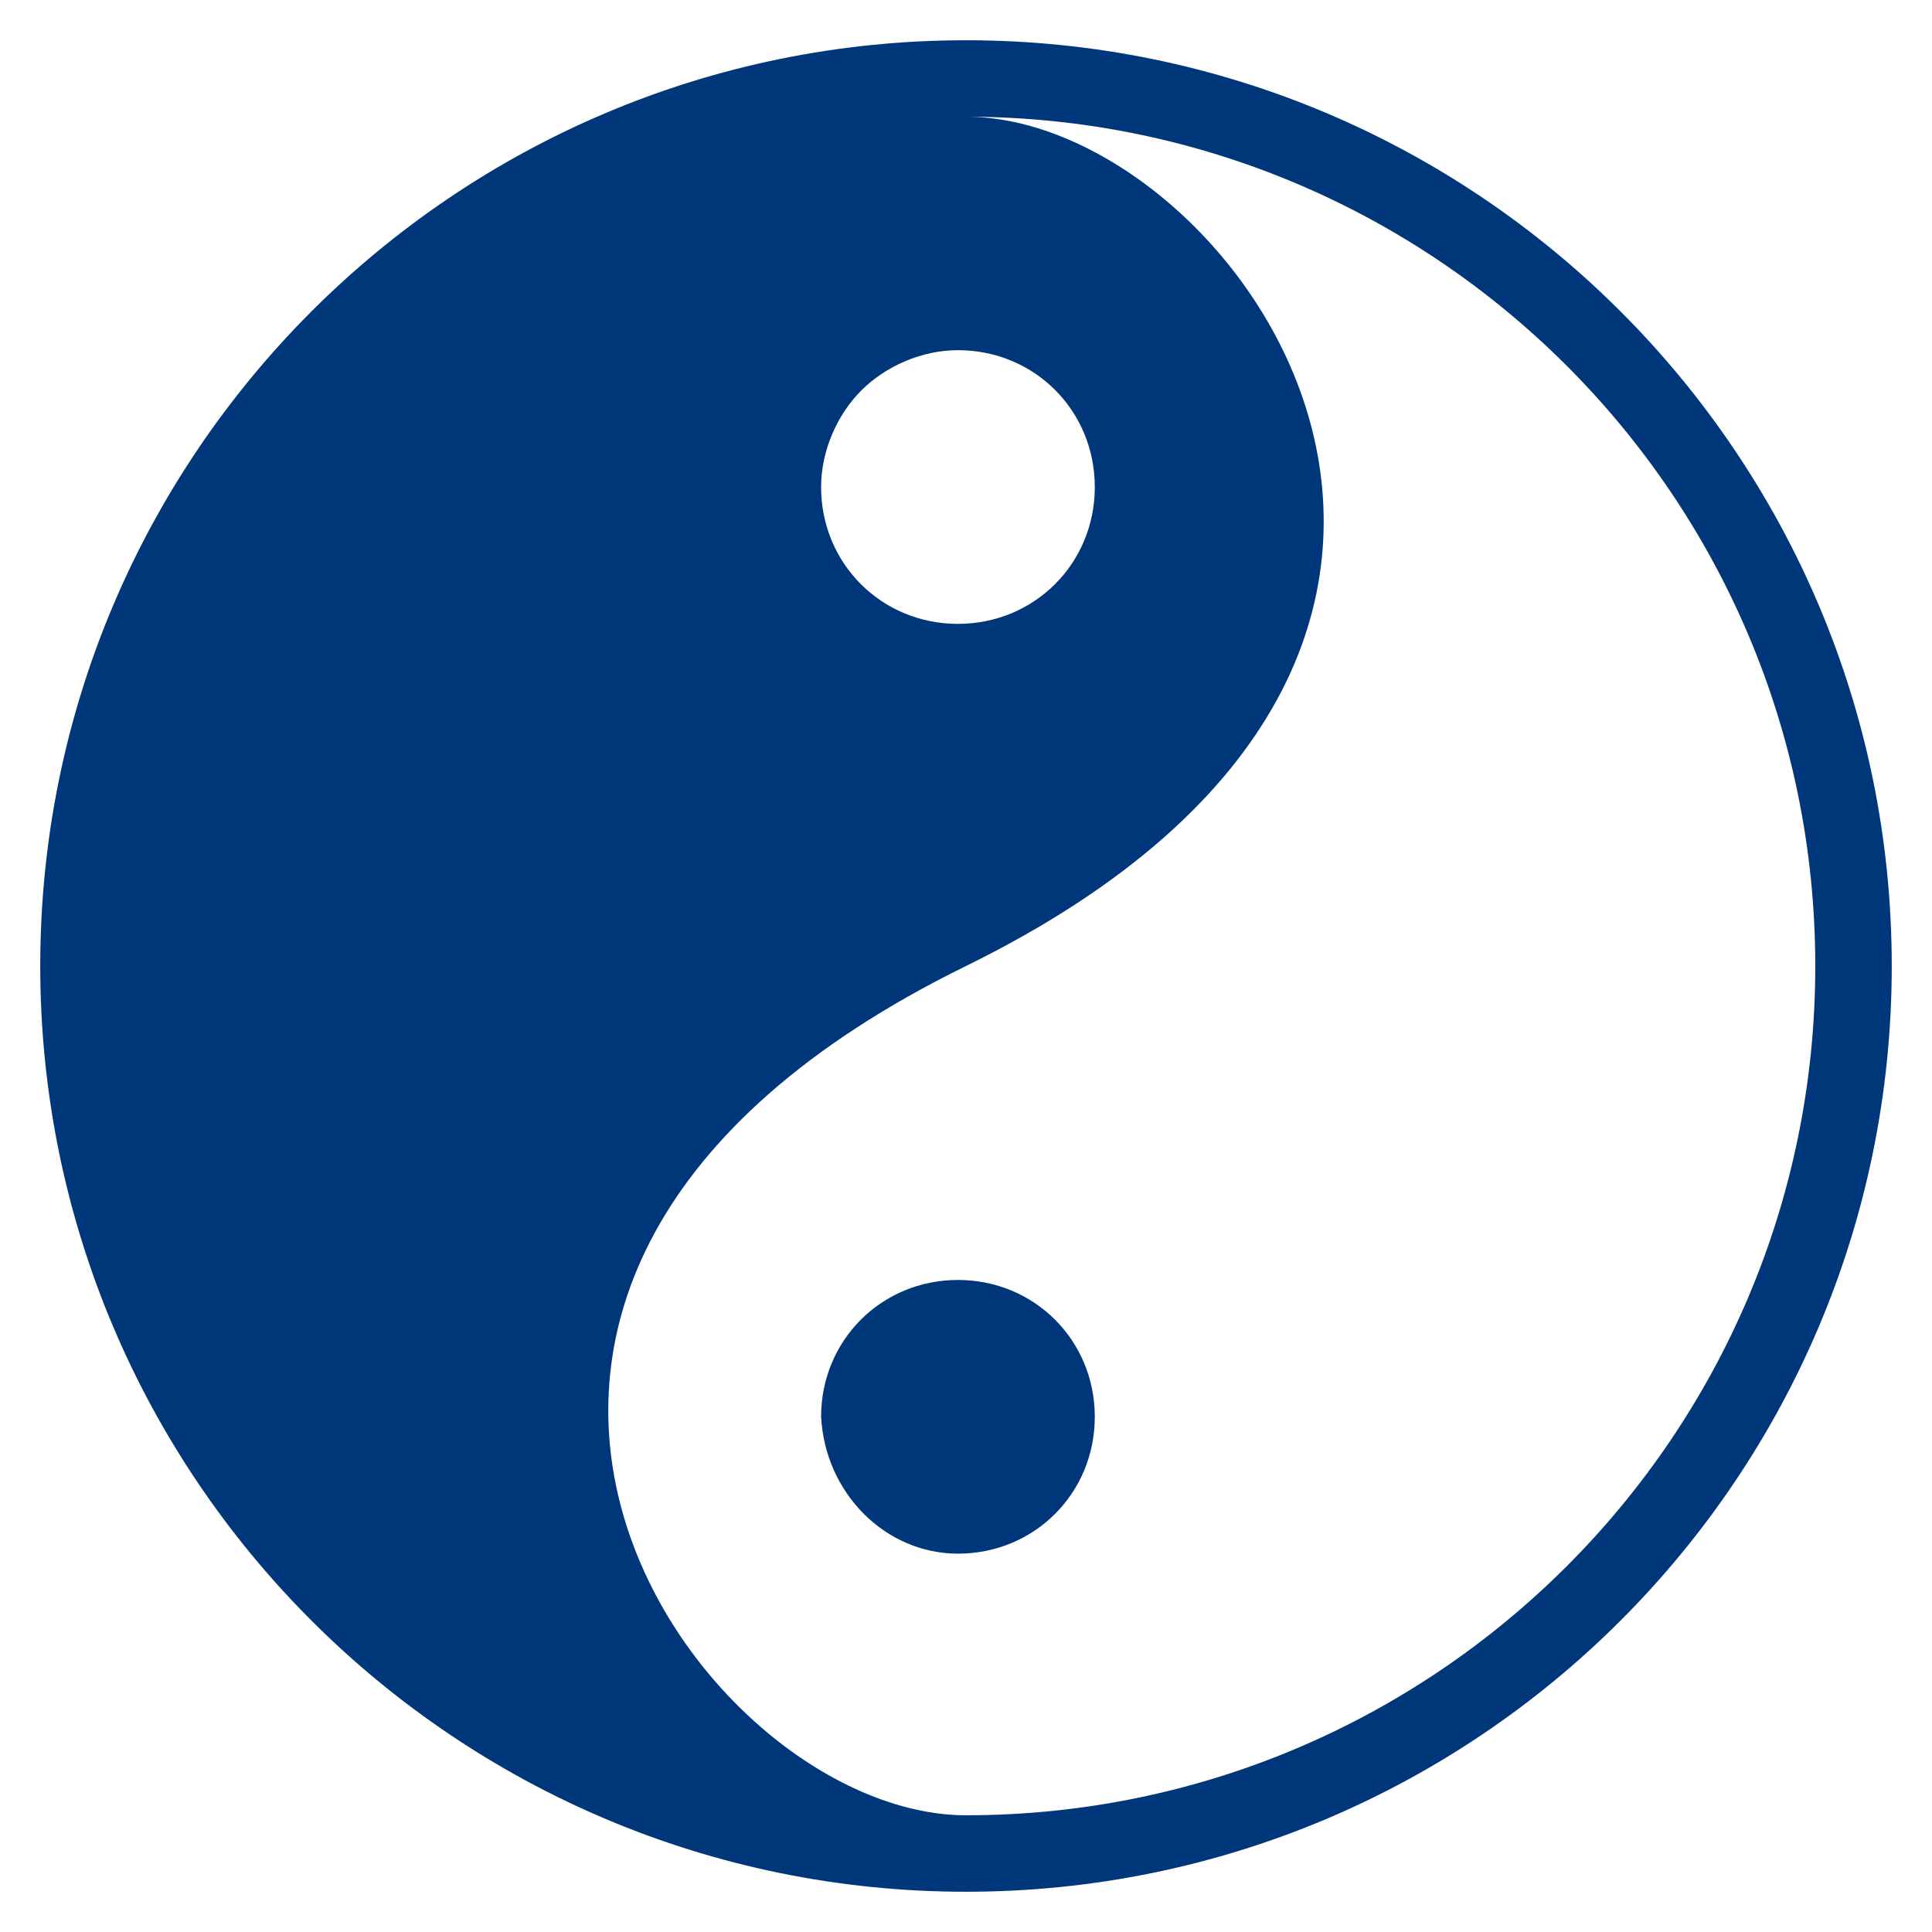 <?xml version="1.0" encoding="utf-8"?>
<!-- Generator: Adobe Illustrator 25.0.1, SVG Export Plug-In . SVG Version: 6.00 Build 0)  -->
<svg version="1.1" id="Laag_1" xmlns="http://www.w3.org/2000/svg" xmlns:xlink="http://www.w3.org/1999/xlink" x="0px" y="0px"
	 viewBox="0 0 48 48" style="enable-background:new 0 0 48 48;" xml:space="preserve">
<style type="text/css">
	.st0{fill:#00377A;}
</style>
<path class="st0" d="M23.8,38.6c1.9,0,3.4-1.5,3.4-3.4s-1.5-3.4-3.4-3.4s-3.4,1.5-3.4,3.4C20.5,37.1,22,38.6,23.8,38.6z M24,47
	c12.7,0,23-10.3,23-23S36.7,1,24,1S1,11.3,1,24S11.3,47,24,47z M23.8,8.7c1.9,0,3.4,1.5,3.4,3.4s-1.5,3.4-3.4,3.4s-3.4-1.5-3.4-3.4
	c0-0.9,0.4-1.8,1-2.4S22.9,8.7,23.8,8.7L23.8,8.7z M24,24L24,24c16.1-7.9,6.7-21.1,0-21.1c11.6,0,21.1,9.4,21.1,21.1
	S35.6,45.1,24,45.1C17.3,45.1,7.9,31.9,24,24z"/>
</svg>
